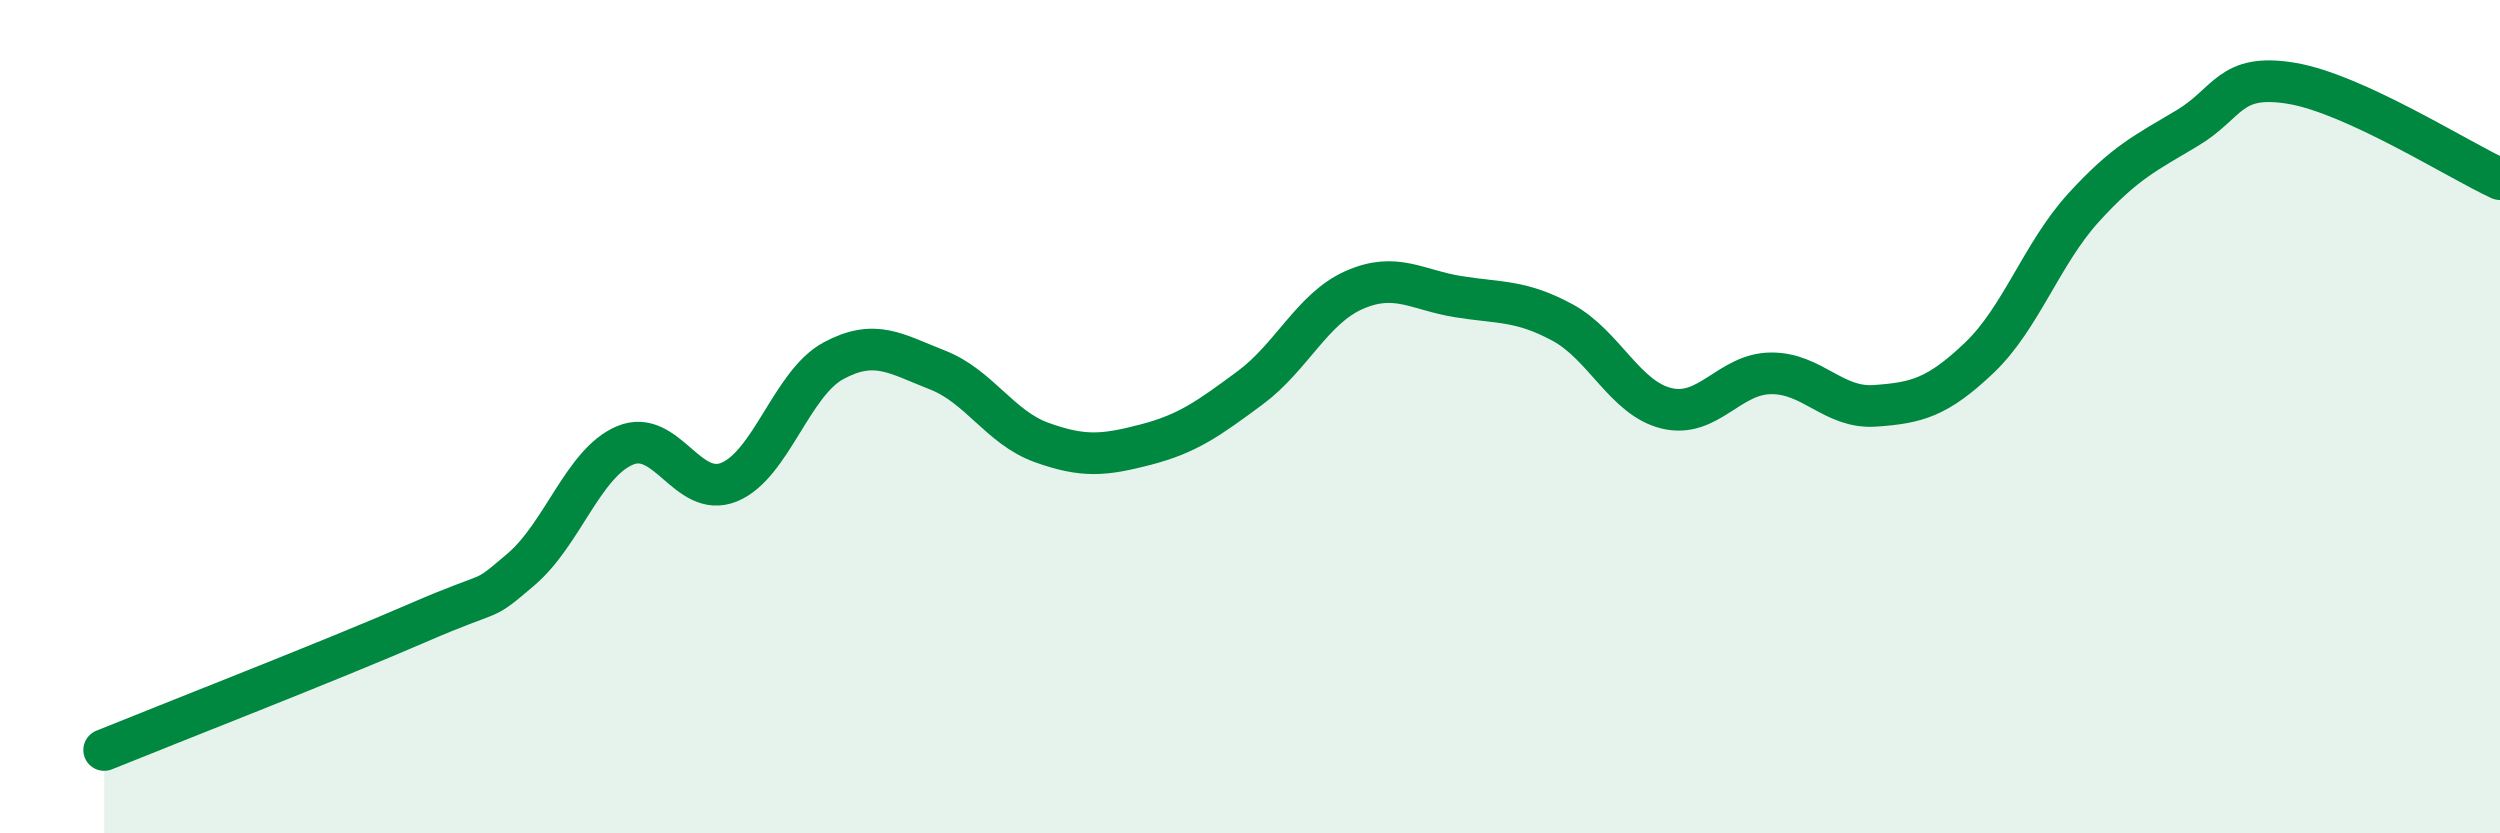 
    <svg width="60" height="20" viewBox="0 0 60 20" xmlns="http://www.w3.org/2000/svg">
      <path
        d="M 2.5,18 C 4,17.39 8,15.83 10,14.96 C 12,14.09 11.5,14.52 12.5,13.67 C 13.5,12.82 14,11.11 15,10.69 C 16,10.27 16.5,11.98 17.5,11.57 C 18.5,11.16 19,9.2 20,8.66 C 21,8.12 21.5,8.49 22.5,8.88 C 23.5,9.27 24,10.26 25,10.62 C 26,10.98 26.5,10.93 27.5,10.67 C 28.5,10.41 29,10.05 30,9.31 C 31,8.57 31.5,7.4 32.5,6.96 C 33.5,6.52 34,6.96 35,7.12 C 36,7.28 36.5,7.2 37.5,7.74 C 38.5,8.28 39,9.56 40,9.8 C 41,10.04 41.5,8.97 42.5,8.96 C 43.5,8.95 44,9.81 45,9.74 C 46,9.67 46.5,9.54 47.5,8.59 C 48.5,7.64 49,6.09 50,4.99 C 51,3.89 51.5,3.67 52.5,3.07 C 53.5,2.47 53.5,1.75 55,2 C 56.5,2.25 59,3.84 60,4.3L60 20L2.5 20Z"
        fill="#008740"
        opacity="0.1"
        stroke-linecap="round"
        stroke-linejoin="round"
      />
      <path
        d="M 2.5,18 C 4,17.39 8,15.83 10,14.96 C 12,14.09 11.5,14.52 12.5,13.67 C 13.5,12.82 14,11.11 15,10.69 C 16,10.27 16.5,11.98 17.5,11.57 C 18.5,11.16 19,9.2 20,8.66 C 21,8.12 21.5,8.49 22.5,8.88 C 23.5,9.27 24,10.26 25,10.62 C 26,10.98 26.5,10.93 27.5,10.67 C 28.5,10.41 29,10.05 30,9.31 C 31,8.57 31.5,7.4 32.5,6.96 C 33.5,6.52 34,6.96 35,7.12 C 36,7.28 36.5,7.2 37.5,7.74 C 38.5,8.28 39,9.56 40,9.8 C 41,10.04 41.5,8.97 42.5,8.96 C 43.5,8.95 44,9.81 45,9.74 C 46,9.67 46.5,9.54 47.5,8.59 C 48.5,7.64 49,6.09 50,4.99 C 51,3.89 51.5,3.67 52.5,3.07 C 53.5,2.47 53.5,1.75 55,2 C 56.5,2.25 59,3.84 60,4.3"
        stroke="#008740"
        stroke-width="1"
        fill="none"
        stroke-linecap="round"
        stroke-linejoin="round"
      />
    </svg>
  